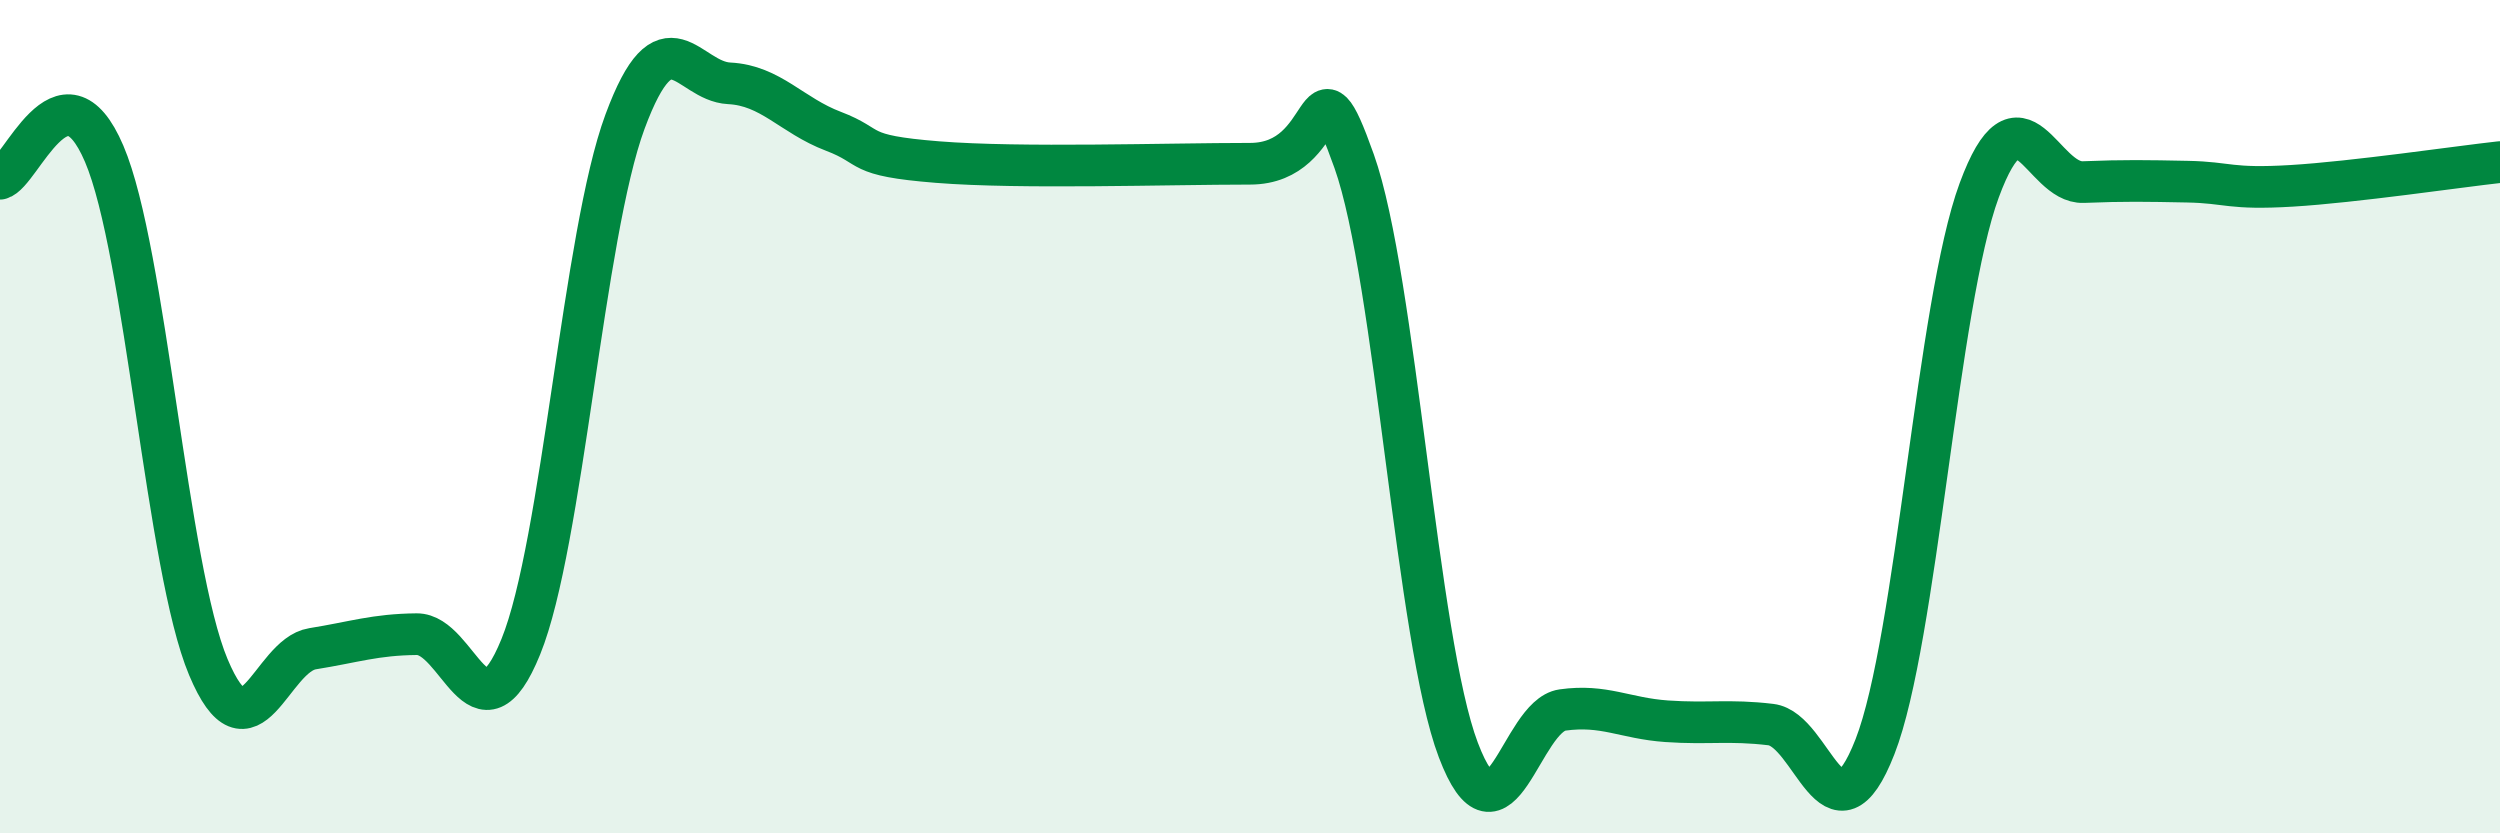 
    <svg width="60" height="20" viewBox="0 0 60 20" xmlns="http://www.w3.org/2000/svg">
      <path
        d="M 0,4.29 C 0.5,4.17 1.5,1.35 2.5,3.69 C 3.5,6.03 4,13.63 5,16.01 C 6,18.39 6.5,15.73 7.5,15.57 C 8.5,15.41 9,15.23 10,15.22 C 11,15.21 11.5,17.98 12.5,15.52 C 13.5,13.06 14,5.62 15,2.92 C 16,0.22 16.5,1.95 17.5,2 C 18.5,2.05 19,2.77 20,3.15 C 21,3.53 20.5,3.73 22.5,3.89 C 24.5,4.05 28,3.93 30,3.93 C 32,3.93 31.5,1.06 32.5,3.87 C 33.5,6.68 34,15.37 35,18 C 36,20.63 36.5,17.18 37.5,17.04 C 38.5,16.9 39,17.24 40,17.31 C 41,17.38 41.5,17.27 42.5,17.39 C 43.5,17.51 44,20.48 45,17.92 C 46,15.36 46.5,7.28 47.5,4.57 C 48.5,1.86 49,4.41 50,4.37 C 51,4.33 51.5,4.34 52.5,4.36 C 53.5,4.38 53.5,4.55 55,4.46 C 56.5,4.37 59,4 60,3.89L60 20L0 20Z"
        fill="#008740"
        opacity="0.1"
        stroke-linecap="round"
        stroke-linejoin="round"
      />
      <path
        d="M 0,4.29 C 0.5,4.17 1.5,1.35 2.5,3.69 C 3.5,6.03 4,13.63 5,16.01 C 6,18.39 6.5,15.73 7.5,15.57 C 8.5,15.41 9,15.23 10,15.22 C 11,15.21 11.5,17.98 12.5,15.52 C 13.5,13.06 14,5.62 15,2.92 C 16,0.22 16.5,1.95 17.5,2 C 18.5,2.05 19,2.77 20,3.15 C 21,3.53 20.5,3.73 22.5,3.89 C 24.5,4.05 28,3.93 30,3.93 C 32,3.93 31.5,1.06 32.5,3.87 C 33.5,6.68 34,15.37 35,18 C 36,20.63 36.5,17.18 37.5,17.04 C 38.5,16.9 39,17.24 40,17.31 C 41,17.38 41.5,17.27 42.5,17.39 C 43.5,17.51 44,20.48 45,17.92 C 46,15.36 46.5,7.28 47.5,4.57 C 48.5,1.86 49,4.41 50,4.37 C 51,4.33 51.5,4.34 52.5,4.36 C 53.5,4.38 53.5,4.55 55,4.46 C 56.5,4.37 59,4 60,3.89"
        stroke="#008740"
        stroke-width="1"
        fill="none"
        stroke-linecap="round"
        stroke-linejoin="round"
      />
    </svg>
  